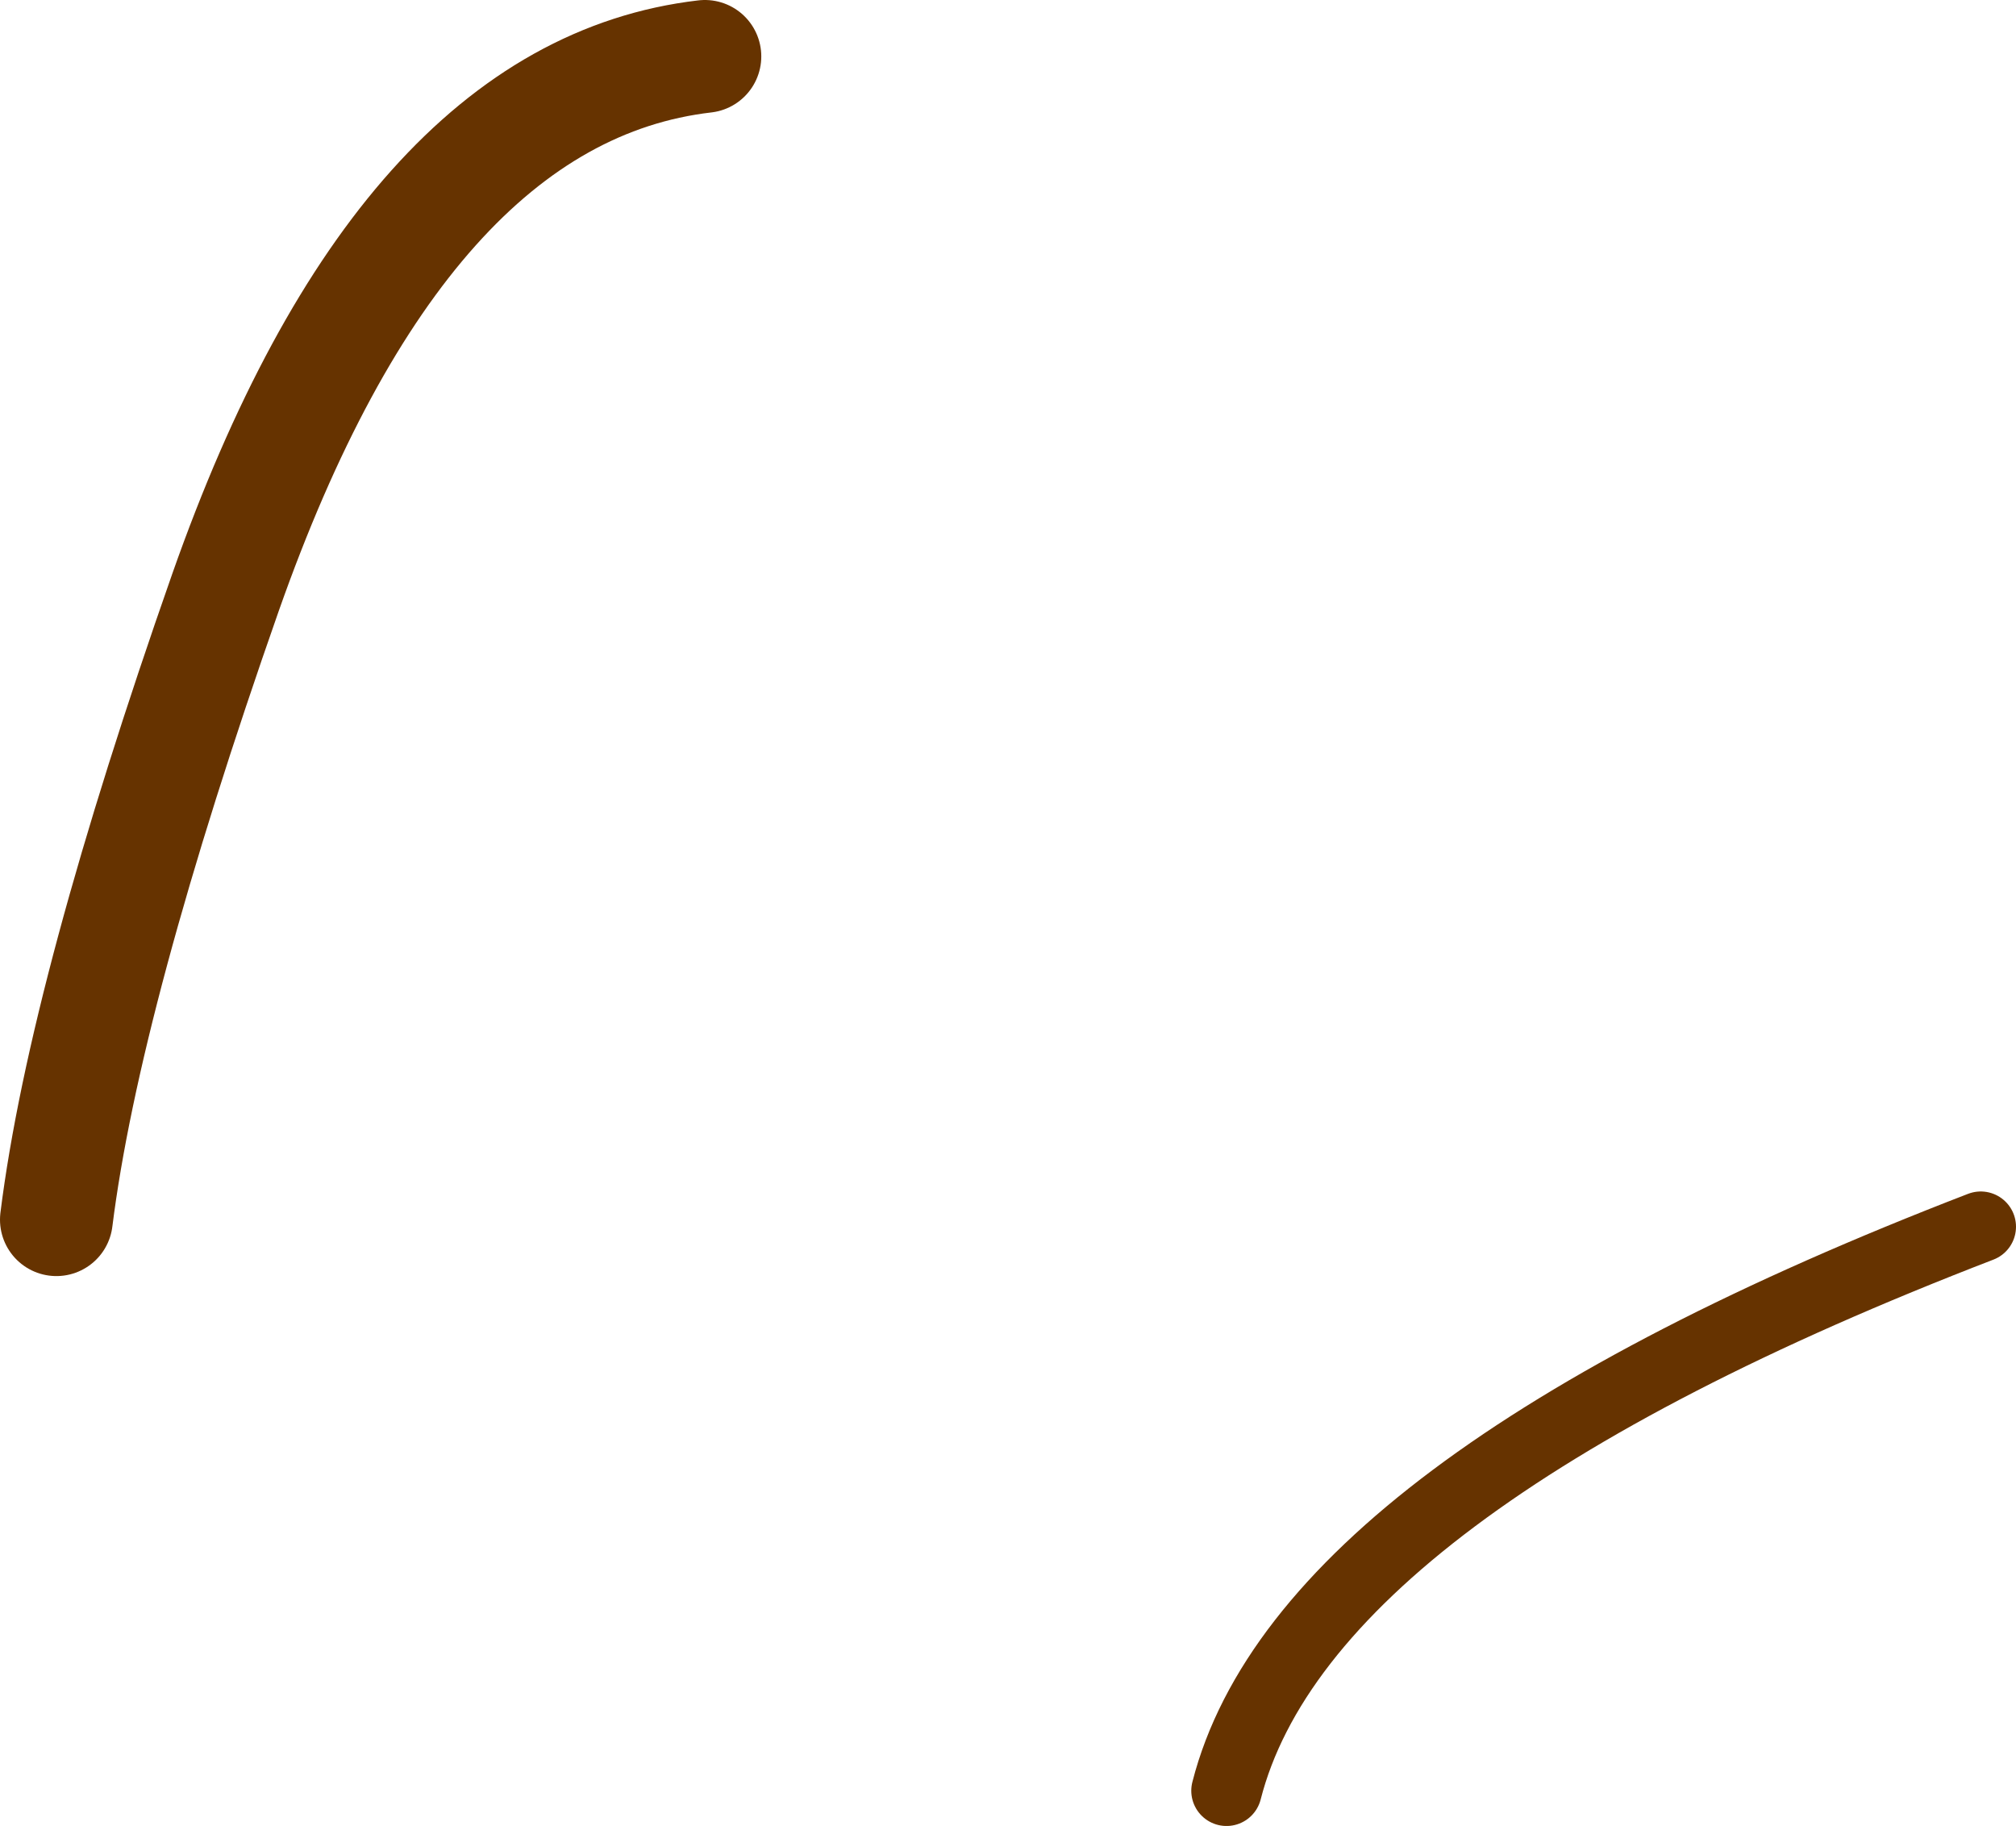 <?xml version="1.0" encoding="UTF-8" standalone="no"?>
<svg xmlns:xlink="http://www.w3.org/1999/xlink" height="12.95px" width="14.3px" xmlns="http://www.w3.org/2000/svg">
  <g transform="matrix(1.0, 0.0, 0.0, 1.0, -7.95, 10.45)">
    <path d="M12.95 -10.05 Q10.8 -9.8 9.55 -6.25 8.55 -3.4 8.35 -1.8" fill="none" stroke="#663300" stroke-linecap="round" stroke-linejoin="round" stroke-width="0.8"/>
    <path d="M22.0 -1.75 Q17.2 0.1 16.65 2.25" fill="none" stroke="#663300" stroke-linecap="round" stroke-linejoin="round" stroke-width="0.5"/>
  </g>
</svg>
